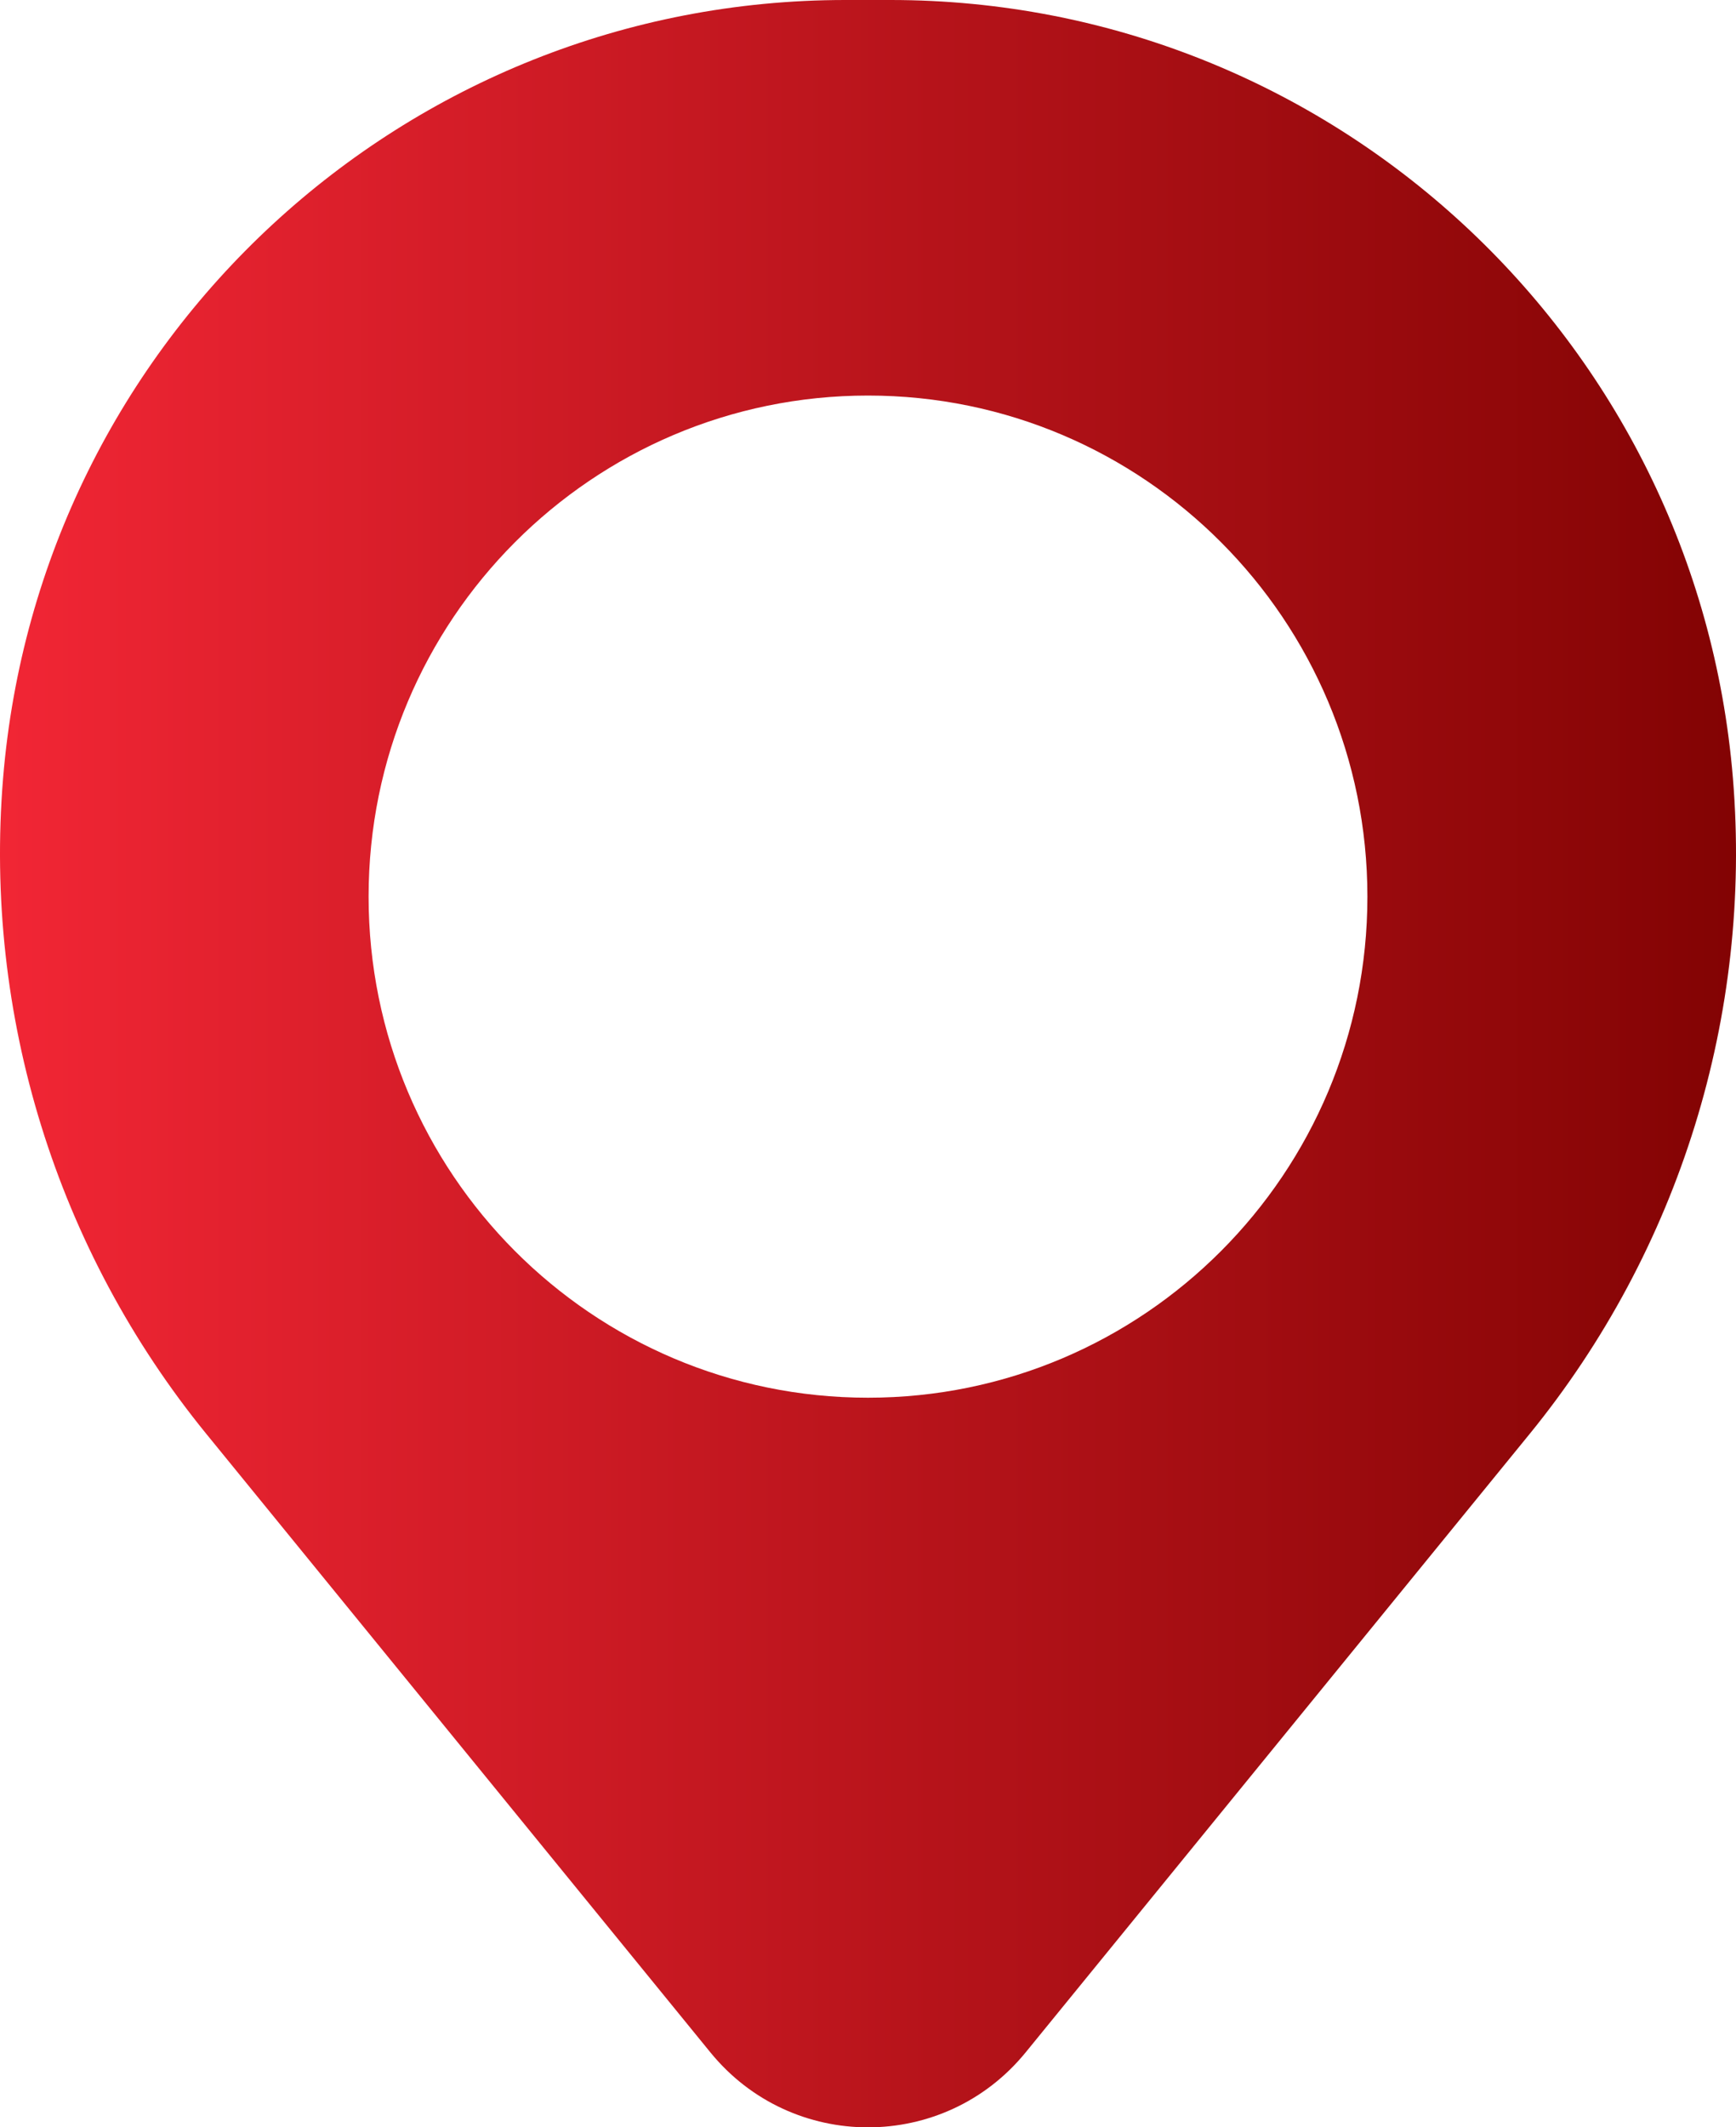 <?xml version="1.0" encoding="UTF-8"?>
<svg width="40px" height="49px" viewBox="0 0 40 49" version="1.1" xmlns="http://www.w3.org/2000/svg" xmlns:xlink="http://www.w3.org/1999/xlink">
    <title>Location Copy 11</title>
    <defs>
        <linearGradient x1="4.16719949e-05%" y1="50.001%" x2="100%" y2="50.001%" id="linearGradient-1">
            <stop stop-color="#F22635" offset="0%"></stop>
            <stop stop-color="#820303" offset="100%"></stop>
        </linearGradient>
    </defs>
    <g id="Desktop" stroke="none" stroke-width="1" fill="none" fill-rule="evenodd">
        <g id="Contact-Us" transform="translate(-936, -906)" fill="url(#linearGradient-1)">
            <g id="Location-Copy-11" transform="translate(936, 906)">
                <path d="M0.071,17.925 C0.904,7.796 9.343,3.55271368e-15 19.477,3.55271368e-15 L20.523,3.55271368e-15 C30.657,3.55271368e-15 39.096,7.796 39.929,17.925 C40.377,23.379 38.697,28.794 35.244,33.03 L23.633,47.273 C21.755,49.576 18.245,49.576 16.368,47.273 L4.756,33.03 C1.303,28.794 -0.377,23.379 0.071,17.925 Z M20,9.111 C13.645,9.111 8.493,14.279 8.493,20.653 C8.493,27.027 13.645,32.194 20,32.194 C26.355,32.194 31.507,27.027 31.507,20.653 C31.507,14.279 26.355,9.111 20,9.111 Z" id="Shape"></path>
            </g>
        </g>
    </g>
</svg>